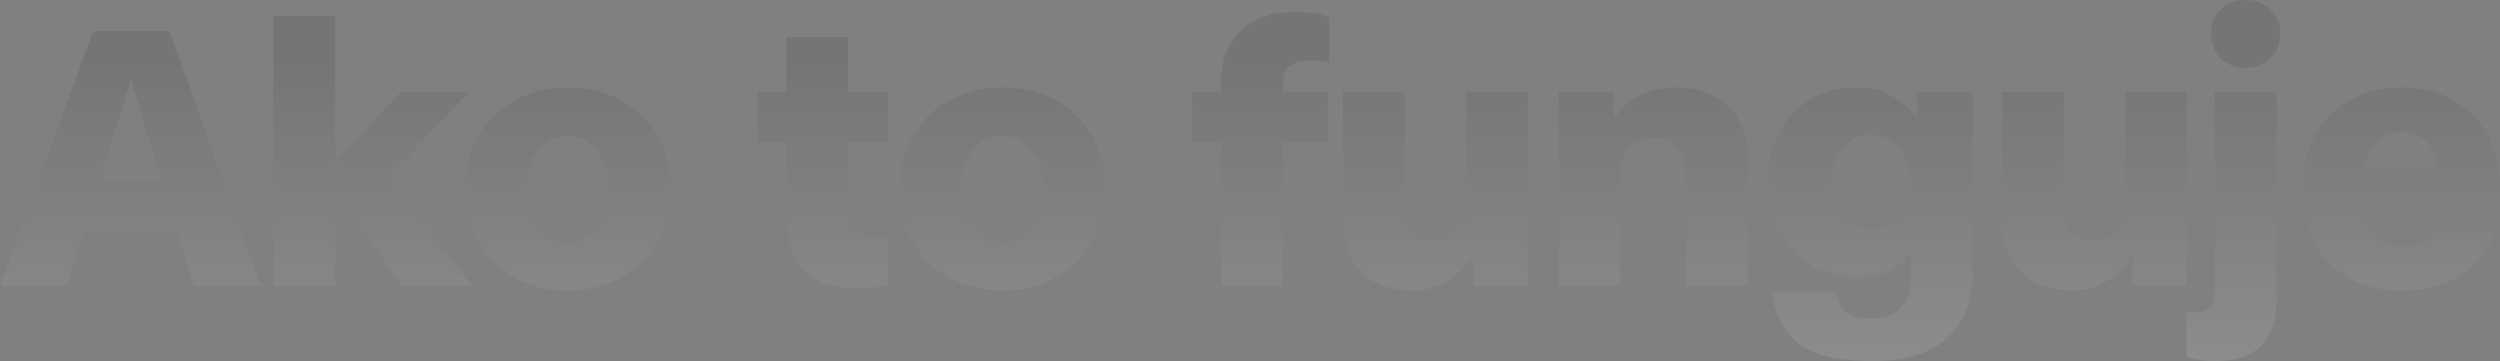 <svg width="1655" height="239" viewBox="0 0 1655 239" fill="none" xmlns="http://www.w3.org/2000/svg">
<rect x="0" y="0" width="1655" height="239" fill="#808080" stroke="none"/>
<g opacity="0.1">
<path d="M117.206 152.791H55.754L44.355 189.312H0L61.7 20.621H112.25L172.712 189.312H128.357L117.206 152.791ZM107.047 119.5L86.728 52.421L65.913 119.5H107.047Z" fill="url(#paint0_linear_5376_1046)"/>
<path d="M266.035 189.312L221.928 126.705V189.312H181.042V10.434H221.928V107.575L265.54 60.868H310.142L258.849 116.022L312.125 189.312H266.035Z" fill="url(#paint1_linear_5376_1046)"/>
<path d="M376.083 192.293C363.362 192.293 351.799 189.643 341.391 184.343C331.149 178.877 322.972 171.093 316.86 160.99C310.913 150.721 307.939 138.796 307.939 125.214C307.939 111.633 310.913 99.79 316.86 89.687C322.972 79.418 331.149 71.551 341.391 66.085C351.799 60.62 363.362 57.887 376.083 57.887C388.637 57.887 400.036 60.62 410.278 66.085C420.685 71.551 428.862 79.418 434.81 89.687C440.922 99.79 443.978 111.633 443.978 125.214C443.978 138.796 440.922 150.638 434.81 160.741C428.862 170.844 420.685 178.629 410.278 184.095C400.036 189.56 388.637 192.293 376.083 192.293ZM375.835 160.244C383.599 160.244 389.959 157.18 394.915 151.052C400.036 144.758 402.596 136.146 402.596 125.214C402.596 114.283 400.036 105.67 394.915 99.376C389.959 93.082 383.599 89.936 375.835 89.936C367.905 89.936 361.38 93.082 356.259 99.376C351.303 105.67 348.825 114.283 348.825 125.214C348.825 136.146 351.303 144.758 356.259 151.052C361.38 157.18 367.905 160.244 375.835 160.244Z" fill="url(#paint2_linear_5376_1046)"/>
<path d="M561.459 93.911V140.121C561.459 145.752 562.781 149.975 565.424 152.791C568.067 155.607 572.197 157.015 577.813 157.015C581.943 157.015 585.33 156.766 587.973 156.269V188.815C584.173 189.643 580.952 190.14 578.309 190.306C575.831 190.637 572.114 190.803 567.158 190.803C550.804 190.803 538.91 186.579 531.476 178.132C524.207 169.685 520.573 157.429 520.573 141.363V93.911H501.493V60.868H520.573V24.596H561.459V60.868H587.973V93.911H561.459Z" fill="url(#paint3_linear_5376_1046)"/>
<path d="M663.803 192.293C651.083 192.293 639.52 189.643 629.112 184.343C618.87 178.877 610.693 171.093 604.581 160.99C598.634 150.721 595.66 138.796 595.66 125.214C595.66 111.633 598.634 99.79 604.581 89.687C610.693 79.418 618.87 71.551 629.112 66.085C639.52 60.62 651.083 57.887 663.803 57.887C676.358 57.887 687.757 60.62 697.999 66.085C708.406 71.551 716.583 79.418 722.53 89.687C728.643 99.79 731.699 111.633 731.699 125.214C731.699 138.796 728.643 150.638 722.53 160.741C716.583 170.844 708.406 178.629 697.999 184.095C687.757 189.56 676.358 192.293 663.803 192.293ZM663.556 160.244C671.32 160.244 677.68 157.18 682.636 151.052C687.757 144.758 690.317 136.146 690.317 125.214C690.317 114.283 687.757 105.67 682.636 99.376C677.68 93.082 671.32 89.936 663.556 89.936C655.626 89.936 649.101 93.082 643.98 99.376C639.024 105.67 636.546 114.283 636.546 125.214C636.546 136.146 639.024 144.758 643.98 151.052C649.101 157.18 655.626 160.244 663.556 160.244Z" fill="url(#paint4_linear_5376_1046)"/>
<path d="M867.517 39.999C861.239 39.999 856.614 41.241 853.64 43.726C850.667 46.044 849.18 49.771 849.18 54.905V60.868H878.915V93.911H849.18V189.312H808.294V93.911H789.214V60.868H808.294V55.651C808.294 39.916 812.672 28.074 821.427 20.124C830.182 12.008 841.994 7.95 856.862 7.95C865.782 7.95 873.464 9.027 879.906 11.18V41.49C876.107 40.496 871.977 39.999 867.517 39.999Z" fill="url(#paint5_linear_5376_1046)"/>
<path d="M1011.48 60.868V189.312H975.301V169.188C970.675 176.641 964.894 182.356 957.955 186.331C951.017 190.306 943.583 192.293 935.654 192.293C920.786 192.293 909.305 188.235 901.211 180.12C893.116 171.838 889.069 160.161 889.069 145.089V60.868H929.955V138.878C929.955 145.172 931.524 150.058 934.663 153.536C937.802 157.015 942.427 158.754 948.539 158.754C954.982 158.754 960.268 156.683 964.398 152.543C968.528 148.236 970.593 142.688 970.593 135.897V60.868H1011.48Z" fill="url(#paint6_linear_5376_1046)"/>
<path d="M1109.67 57.887C1123.71 57.887 1135.11 61.945 1143.87 70.06C1152.62 78.01 1157 90.267 1157 106.83V189.312H1116.11V116.767C1116.11 99.873 1109.01 91.426 1094.8 91.426C1088.36 91.426 1083.07 93.579 1078.94 97.886C1074.81 102.192 1072.75 108.32 1072.75 116.27V189.312H1031.86V60.868H1068.04V79.253C1072.34 72.131 1078.04 66.831 1085.14 63.352C1092.24 59.709 1100.42 57.887 1109.67 57.887Z" fill="url(#paint7_linear_5376_1046)"/>
<path d="M1305.93 60.868V182.356C1305.93 198.918 1300.47 212.5 1289.57 223.1C1278.67 233.7 1261.98 239 1239.52 239C1216.39 239 1199.95 235.025 1190.21 227.075C1180.62 219.29 1174.84 208.111 1172.86 193.535H1215.98C1216.47 199.167 1218.37 203.473 1221.68 206.454C1225.14 209.436 1231.01 210.926 1239.27 210.926C1247.69 210.926 1254.05 208.607 1258.35 203.97C1262.81 199.332 1265.04 192.459 1265.04 183.349V166.704C1260.91 172.666 1255.87 176.973 1249.92 179.623C1243.98 182.107 1236.71 183.349 1228.12 183.349C1217.55 183.349 1207.88 180.782 1199.13 175.648C1190.37 170.513 1183.35 163.143 1178.06 153.536C1172.94 143.93 1170.38 132.833 1170.38 120.245C1170.38 107.658 1172.94 96.644 1178.06 87.203C1183.35 77.762 1190.37 70.557 1199.13 65.588C1208.05 60.454 1217.96 57.887 1228.86 57.887C1237.45 57.887 1245.13 59.709 1251.91 63.352C1258.84 66.831 1264.54 71.882 1269 78.507V60.868H1305.93ZM1238.53 151.797C1245.96 151.797 1252.24 148.816 1257.36 142.853C1262.48 136.891 1265.04 129.272 1265.04 119.997C1265.04 110.887 1262.48 103.517 1257.36 97.886C1252.4 92.254 1246.12 89.439 1238.53 89.439C1230.93 89.439 1224.57 92.337 1219.45 98.134C1214.49 103.765 1212.01 111.136 1212.01 120.245C1212.01 129.52 1214.49 137.139 1219.45 143.102C1224.57 148.899 1230.93 151.797 1238.53 151.797Z" fill="url(#paint8_linear_5376_1046)"/>
<path d="M1447.78 60.868V189.312H1411.6V169.188C1406.98 176.641 1401.19 182.356 1394.26 186.331C1387.32 190.306 1379.88 192.293 1371.95 192.293C1357.09 192.293 1345.61 188.235 1337.51 180.12C1329.42 171.838 1325.37 160.161 1325.37 145.089V60.868H1366.25V138.878C1366.25 145.172 1367.82 150.058 1370.96 153.536C1374.1 157.015 1378.73 158.754 1384.84 158.754C1391.28 158.754 1396.57 156.683 1400.7 152.543C1404.83 148.236 1406.89 142.688 1406.89 135.897V60.868H1447.78Z" fill="url(#paint9_linear_5376_1046)"/>
<path d="M1507.07 200.243C1507.07 212.5 1503.68 222.023 1496.91 228.814C1490.3 235.605 1480.47 239 1467.42 239C1462.3 239 1458.42 238.752 1455.77 238.255C1452.97 237.923 1450.16 237.261 1447.35 236.267V205.709C1449.66 206.371 1452.06 206.703 1454.54 206.703C1462.3 206.703 1466.18 202.645 1466.18 194.529V60.868H1507.07V200.243ZM1486.75 44.968C1479.81 44.968 1474.19 42.815 1469.9 38.508C1465.77 34.202 1463.7 28.819 1463.7 22.36C1463.7 16.066 1465.77 10.766 1469.9 6.459C1474.19 2.153 1479.81 0 1486.75 0C1493.52 0 1498.97 2.153 1503.1 6.459C1507.4 10.766 1509.55 16.066 1509.55 22.36C1509.55 28.654 1507.4 34.036 1503.1 38.508C1498.81 42.815 1493.36 44.968 1486.75 44.968Z" fill="url(#paint10_linear_5376_1046)"/>
<path d="M1589.83 57.887C1603.05 57.887 1614.53 60.785 1624.27 66.582C1634.19 72.213 1641.78 80.164 1647.07 90.432C1652.36 100.536 1655 112.13 1655 125.214L1654.75 135.649H1564.31C1565.3 145.421 1568.11 152.46 1572.73 156.766C1577.36 160.907 1583.55 162.977 1591.32 162.977C1601.39 162.977 1608.17 159.251 1611.64 151.797H1651.78C1648.64 163.888 1641.54 173.66 1630.47 181.113C1619.57 188.567 1606.02 192.293 1589.83 192.293C1576.12 192.293 1564.31 189.477 1554.4 183.846C1544.48 178.049 1536.89 170.182 1531.6 160.244C1526.48 150.141 1523.92 138.63 1523.92 125.711C1523.92 112.626 1526.64 100.95 1532.09 90.681C1537.55 80.412 1545.23 72.379 1555.14 66.582C1565.05 60.785 1576.61 57.887 1589.83 57.887ZM1613.62 111.55C1612.79 104.262 1610.4 98.465 1606.43 94.159C1602.47 89.687 1597.02 87.451 1590.08 87.451C1583.47 87.451 1578.02 89.522 1573.72 93.662C1569.59 97.637 1566.7 103.6 1565.05 111.55H1613.62Z" fill="url(#paint11_linear_5376_1046)"/>
</g>
<defs>
<linearGradient id="paint0_linear_5376_1046" x1="898.536" y1="42.54" x2="898.536" y2="235.45" gradientUnits="userSpaceOnUse">
<stop stop-color="#1E0C26"/>
<stop offset="1" stop-color="white"/>
</linearGradient>
<linearGradient id="paint1_linear_5376_1046" x1="898.536" y1="42.54" x2="898.536" y2="235.45" gradientUnits="userSpaceOnUse">
<stop stop-color="#1E0C26"/>
<stop offset="1" stop-color="white"/>
</linearGradient>
<linearGradient id="paint2_linear_5376_1046" x1="898.536" y1="42.54" x2="898.536" y2="235.45" gradientUnits="userSpaceOnUse">
<stop stop-color="#1E0C26"/>
<stop offset="1" stop-color="white"/>
</linearGradient>
<linearGradient id="paint3_linear_5376_1046" x1="898.536" y1="42.54" x2="898.536" y2="235.45" gradientUnits="userSpaceOnUse">
<stop stop-color="#1E0C26"/>
<stop offset="1" stop-color="white"/>
</linearGradient>
<linearGradient id="paint4_linear_5376_1046" x1="898.536" y1="42.54" x2="898.536" y2="235.45" gradientUnits="userSpaceOnUse">
<stop stop-color="#1E0C26"/>
<stop offset="1" stop-color="white"/>
</linearGradient>
<linearGradient id="paint5_linear_5376_1046" x1="898.536" y1="42.54" x2="898.536" y2="235.45" gradientUnits="userSpaceOnUse">
<stop stop-color="#1E0C26"/>
<stop offset="1" stop-color="white"/>
</linearGradient>
<linearGradient id="paint6_linear_5376_1046" x1="898.536" y1="42.54" x2="898.536" y2="235.45" gradientUnits="userSpaceOnUse">
<stop stop-color="#1E0C26"/>
<stop offset="1" stop-color="white"/>
</linearGradient>
<linearGradient id="paint7_linear_5376_1046" x1="898.536" y1="42.54" x2="898.536" y2="235.45" gradientUnits="userSpaceOnUse">
<stop stop-color="#1E0C26"/>
<stop offset="1" stop-color="white"/>
</linearGradient>
<linearGradient id="paint8_linear_5376_1046" x1="898.536" y1="42.54" x2="898.536" y2="235.45" gradientUnits="userSpaceOnUse">
<stop stop-color="#1E0C26"/>
<stop offset="1" stop-color="white"/>
</linearGradient>
<linearGradient id="paint9_linear_5376_1046" x1="898.536" y1="42.54" x2="898.536" y2="235.45" gradientUnits="userSpaceOnUse">
<stop stop-color="#1E0C26"/>
<stop offset="1" stop-color="white"/>
</linearGradient>
<linearGradient id="paint10_linear_5376_1046" x1="898.536" y1="42.54" x2="898.536" y2="235.45" gradientUnits="userSpaceOnUse">
<stop stop-color="#1E0C26"/>
<stop offset="1" stop-color="white"/>
</linearGradient>
<linearGradient id="paint11_linear_5376_1046" x1="898.536" y1="42.54" x2="898.536" y2="235.45" gradientUnits="userSpaceOnUse">
<stop stop-color="#1E0C26"/>
<stop offset="1" stop-color="white"/>
</linearGradient>
</defs>
</svg>
